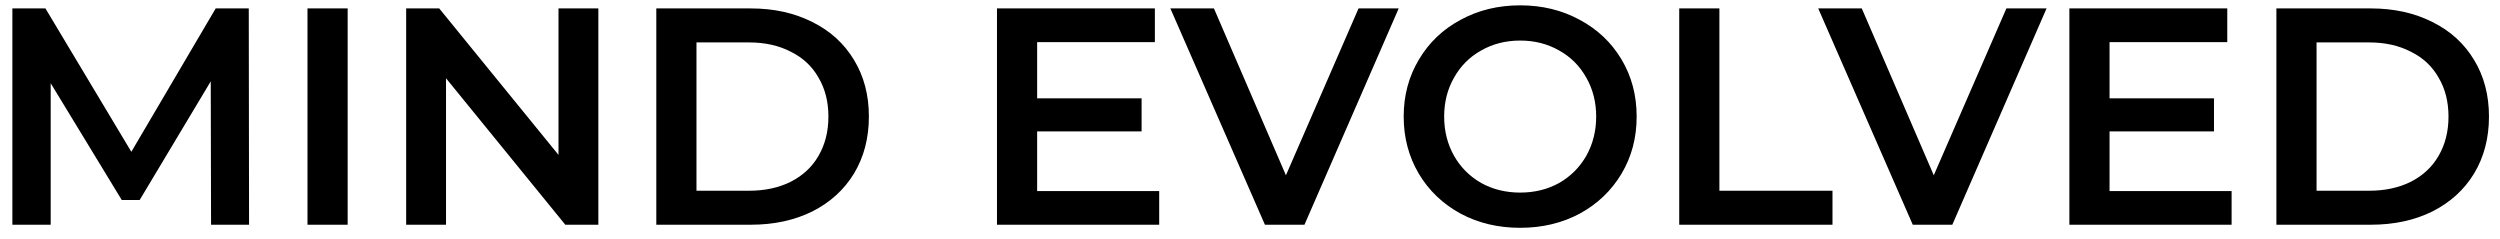 <svg width="178" height="17" viewBox="0 0 178 17" fill="none" xmlns="http://www.w3.org/2000/svg">
<path d="M15.027 16L15.005 5.792L9.945 14.24H8.669L3.609 5.924V16H0.881V0.6H3.235L9.351 10.808L15.357 0.6H17.712L17.733 16H15.027ZM21.893 0.6H24.753V16H21.893V0.6ZM42.603 0.6V16H40.249L31.757 5.572V16H28.919V0.6H31.273L39.765 11.028V0.6H42.603ZM46.729 0.6H53.461C55.104 0.6 56.563 0.923 57.839 1.568C59.115 2.199 60.105 3.101 60.809 4.274C61.513 5.433 61.865 6.775 61.865 8.3C61.865 9.825 61.513 11.175 60.809 12.348C60.105 13.507 59.115 14.409 57.839 15.054C56.563 15.685 55.104 16 53.461 16H46.729V0.6ZM53.329 13.58C54.459 13.58 55.449 13.367 56.299 12.942C57.164 12.502 57.825 11.886 58.279 11.094C58.748 10.287 58.983 9.356 58.983 8.3C58.983 7.244 58.748 6.32 58.279 5.528C57.825 4.721 57.164 4.105 56.299 3.68C55.449 3.24 54.459 3.02 53.329 3.02H49.589V13.58H53.329ZM82.535 13.602V16H70.985V0.6H82.227V2.998H73.845V7.002H81.281V9.356H73.845V13.602H82.535ZM99.588 0.6L92.878 16H90.062L83.33 0.6H86.432L91.558 12.48L96.728 0.6H99.588ZM108.236 16.22C106.666 16.22 105.251 15.883 103.99 15.208C102.728 14.519 101.738 13.573 101.02 12.37C100.301 11.153 99.942 9.796 99.942 8.3C99.942 6.804 100.301 5.455 101.02 4.252C101.738 3.035 102.728 2.089 103.99 1.414C105.251 0.725 106.666 0.38 108.236 0.38C109.805 0.38 111.22 0.725 112.482 1.414C113.743 2.089 114.733 3.027 115.452 4.23C116.17 5.433 116.53 6.789 116.53 8.3C116.53 9.811 116.17 11.167 115.452 12.37C114.733 13.573 113.743 14.519 112.482 15.208C111.22 15.883 109.805 16.22 108.236 16.22ZM108.236 13.712C109.262 13.712 110.186 13.485 111.008 13.03C111.829 12.561 112.474 11.915 112.944 11.094C113.413 10.258 113.648 9.327 113.648 8.3C113.648 7.273 113.413 6.349 112.944 5.528C112.474 4.692 111.829 4.047 111.008 3.592C110.186 3.123 109.262 2.888 108.236 2.888C107.209 2.888 106.285 3.123 105.464 3.592C104.642 4.047 103.997 4.692 103.528 5.528C103.058 6.349 102.824 7.273 102.824 8.3C102.824 9.327 103.058 10.258 103.528 11.094C103.997 11.915 104.642 12.561 105.464 13.03C106.285 13.485 107.209 13.712 108.236 13.712ZM119.561 0.6H122.421V13.58H130.473V16H119.561V0.6ZM145.715 0.6L139.005 16H136.189L129.457 0.6H132.559L137.685 12.48L142.855 0.6H145.715ZM158.89 13.602V16H147.34V0.6H158.582V2.998H150.2V7.002H157.636V9.356H150.2V13.602H158.89ZM162.079 0.6H168.811C170.453 0.6 171.913 0.923 173.189 1.568C174.465 2.199 175.455 3.101 176.159 4.274C176.863 5.433 177.215 6.775 177.215 8.3C177.215 9.825 176.863 11.175 176.159 12.348C175.455 13.507 174.465 14.409 173.189 15.054C171.913 15.685 170.453 16 168.811 16H162.079V0.6ZM168.679 13.58C169.808 13.58 170.798 13.367 171.649 12.942C172.514 12.502 173.174 11.886 173.629 11.094C174.098 10.287 174.333 9.356 174.333 8.3C174.333 7.244 174.098 6.32 173.629 5.528C173.174 4.721 172.514 4.105 171.649 3.68C170.798 3.24 169.808 3.02 168.679 3.02H164.939V13.58H168.679Z" fill="black"/>
</svg>

